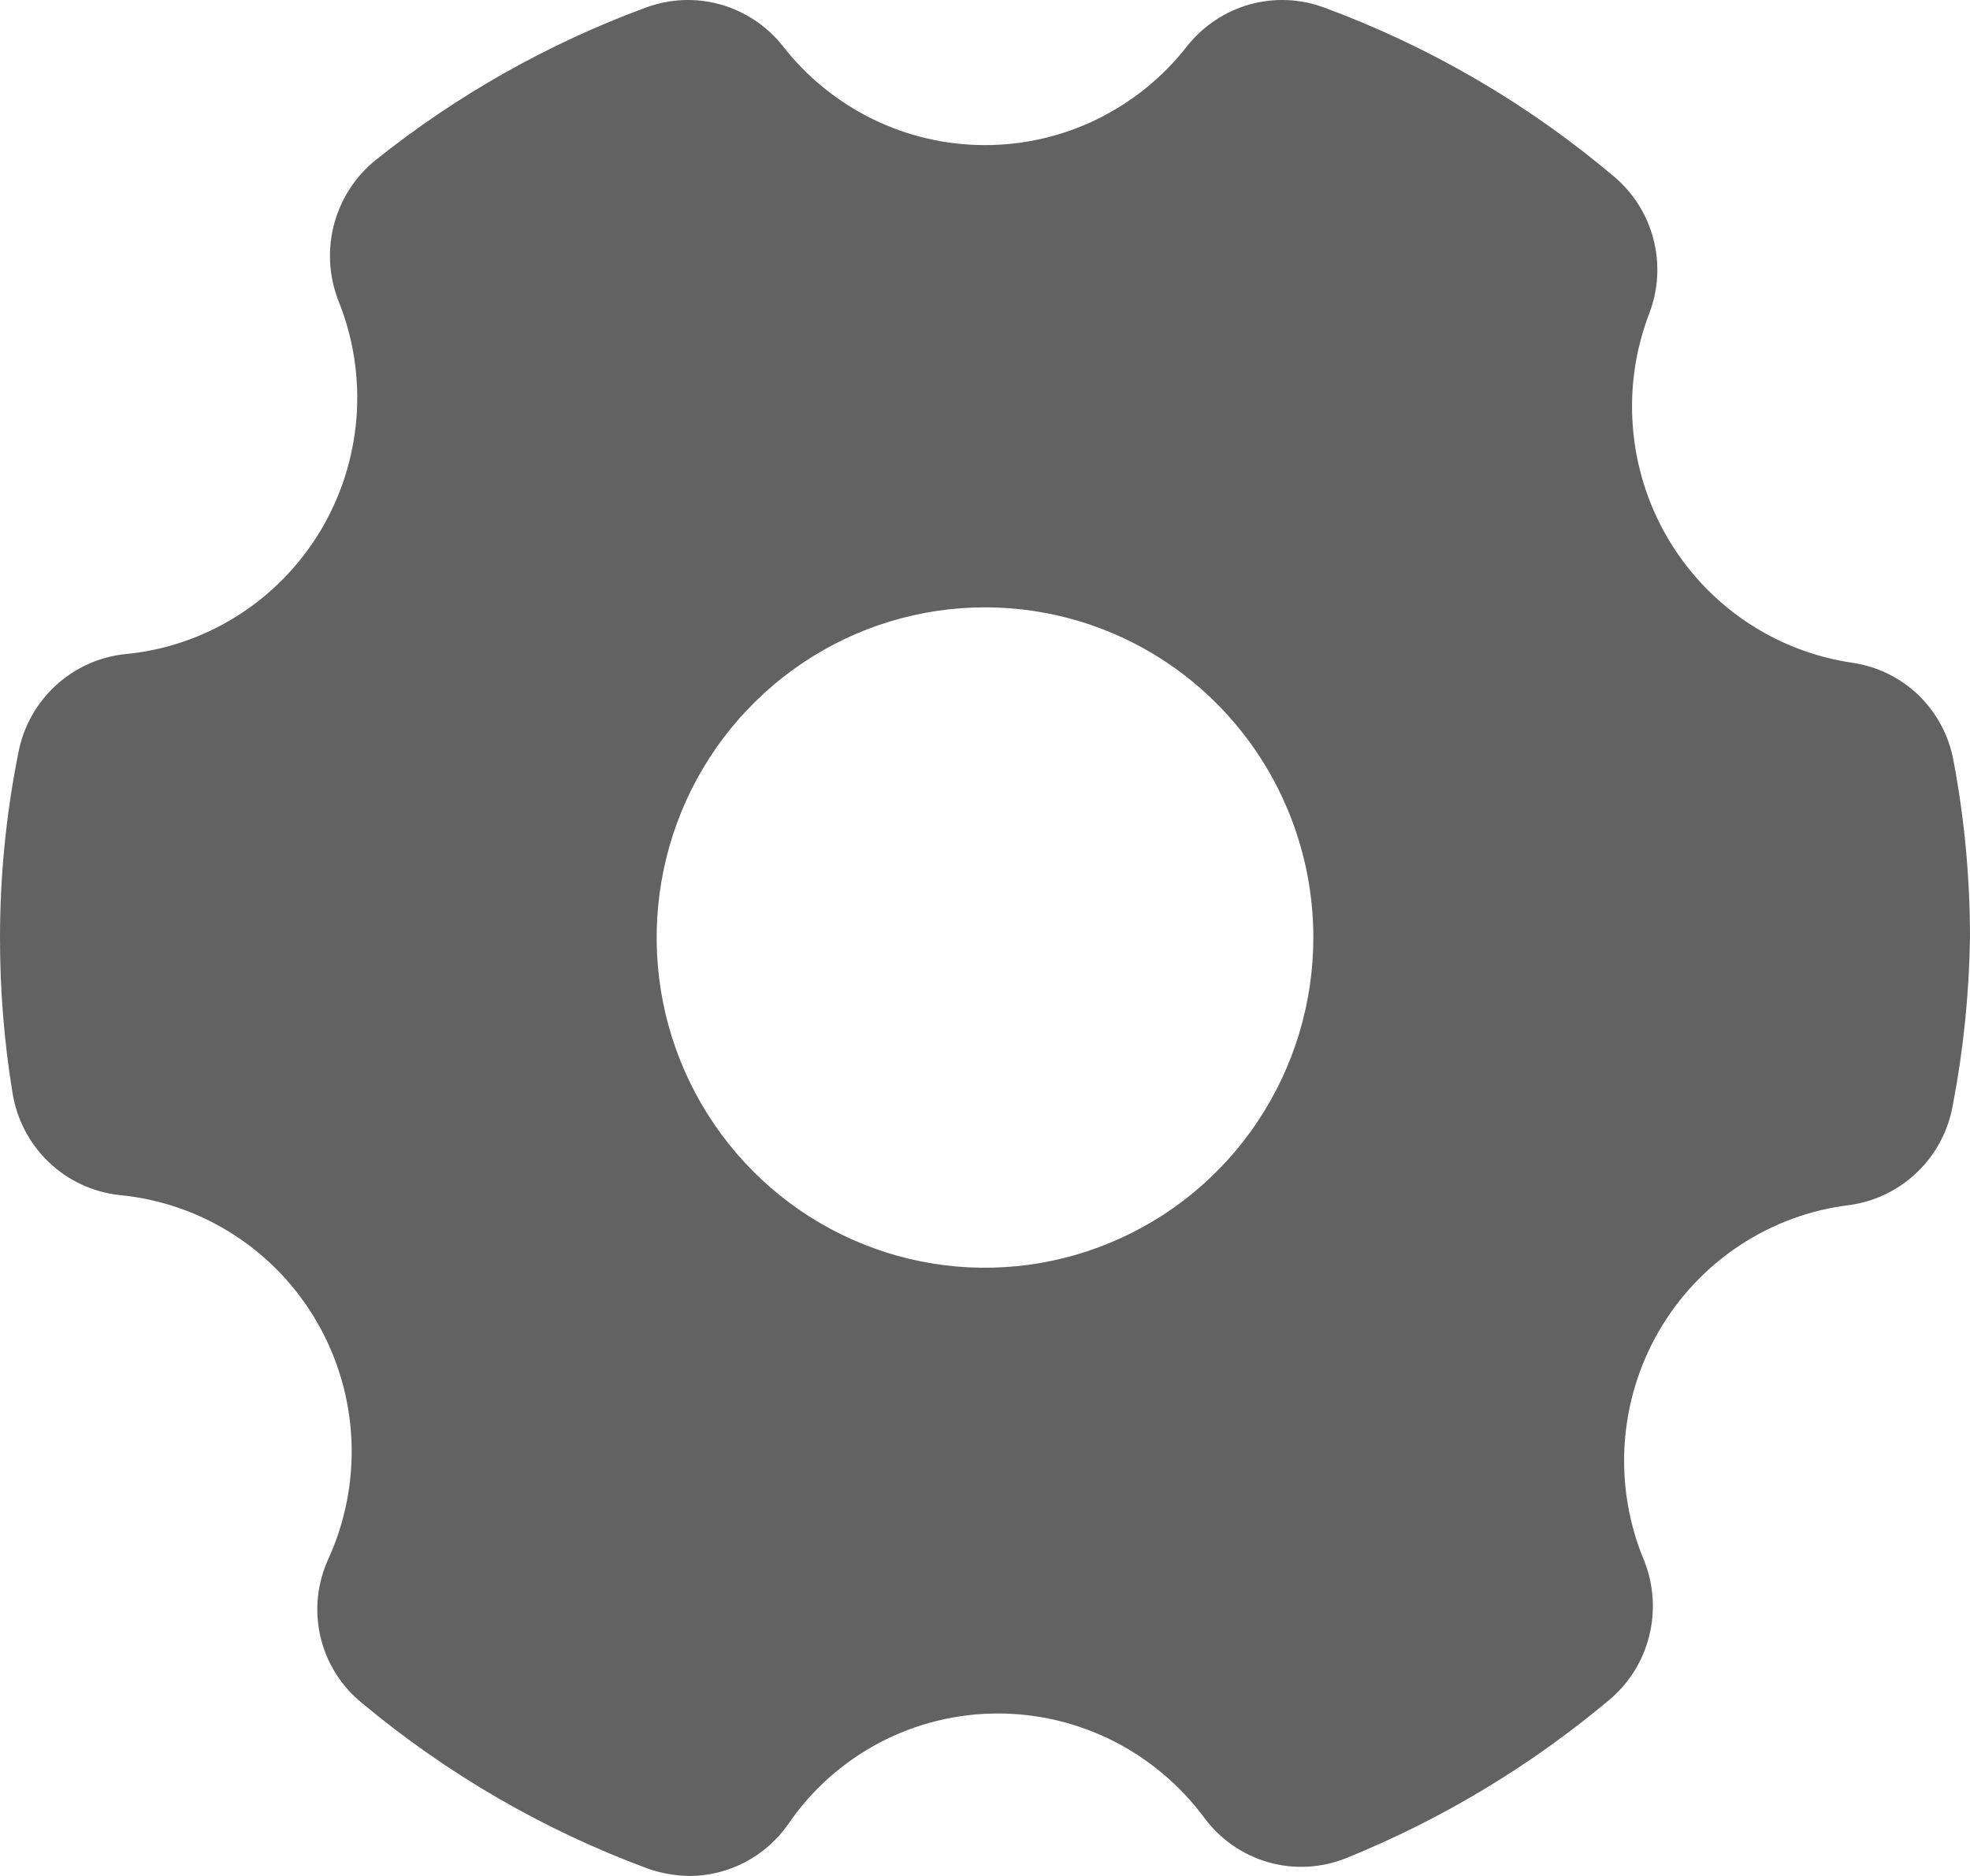 <svg width="21" height="20" viewBox="0 0 21 20" fill="none" xmlns="http://www.w3.org/2000/svg">
<path d="M19.747 7.066C19.338 7.006 18.949 6.855 18.607 6.623C18.264 6.39 17.979 6.083 17.771 5.725C17.563 5.366 17.438 4.965 17.406 4.551C17.373 4.137 17.434 3.721 17.584 3.334C17.679 3.081 17.693 2.805 17.624 2.544C17.555 2.282 17.406 2.049 17.199 1.877C16.283 1.104 15.241 0.496 14.119 0.082C13.863 -0.014 13.585 -0.026 13.322 0.047C13.059 0.121 12.826 0.276 12.656 0.49C12.4 0.819 12.073 1.085 11.699 1.269C11.326 1.452 10.916 1.547 10.5 1.547C10.084 1.547 9.674 1.452 9.301 1.269C8.927 1.085 8.6 0.819 8.344 0.49C8.174 0.276 7.941 0.121 7.678 0.047C7.416 -0.026 7.137 -0.014 6.881 0.082C5.845 0.464 4.876 1.011 4.011 1.701C3.793 1.875 3.636 2.114 3.563 2.384C3.49 2.653 3.505 2.94 3.605 3.201C3.767 3.598 3.833 4.027 3.8 4.455C3.766 4.883 3.634 5.297 3.413 5.664C3.191 6.031 2.888 6.341 2.526 6.568C2.164 6.796 1.755 6.935 1.33 6.974C1.054 7.004 0.795 7.122 0.591 7.311C0.387 7.5 0.248 7.75 0.196 8.024C0.066 8.673 1.51483e-05 9.333 1.51483e-05 9.995C-0.001 10.549 0.044 11.103 0.133 11.65C0.178 11.932 0.313 12.192 0.52 12.39C0.726 12.587 0.991 12.71 1.274 12.741C1.708 12.782 2.126 12.927 2.493 13.164C2.86 13.401 3.165 13.722 3.383 14.102C3.601 14.482 3.726 14.909 3.746 15.347C3.766 15.785 3.682 16.222 3.5 16.62C3.381 16.88 3.351 17.172 3.416 17.45C3.481 17.728 3.636 17.976 3.857 18.155C4.767 18.915 5.799 19.512 6.909 19.923C7.051 19.972 7.2 19.998 7.35 20C7.556 20 7.759 19.949 7.941 19.854C8.124 19.758 8.281 19.62 8.4 19.451C8.649 19.085 8.984 18.786 9.374 18.58C9.765 18.374 10.199 18.267 10.64 18.268C11.067 18.268 11.488 18.369 11.87 18.562C12.252 18.756 12.583 19.036 12.838 19.38C13.008 19.61 13.248 19.776 13.521 19.854C13.795 19.932 14.086 19.916 14.35 19.81C15.365 19.399 16.309 18.831 17.15 18.127C17.361 17.952 17.512 17.713 17.579 17.446C17.647 17.179 17.629 16.898 17.528 16.642C17.363 16.25 17.292 15.824 17.318 15.4C17.345 14.975 17.47 14.562 17.682 14.194C17.895 13.826 18.189 13.513 18.543 13.279C18.896 13.045 19.299 12.897 19.719 12.847C19.991 12.809 20.245 12.684 20.442 12.492C20.64 12.3 20.771 12.049 20.818 11.776C20.93 11.189 20.991 10.593 21 9.995C21 9.364 20.942 8.735 20.825 8.115C20.778 7.848 20.648 7.604 20.455 7.415C20.261 7.227 20.014 7.105 19.747 7.066ZM14 9.995C14 10.691 13.795 11.372 13.41 11.951C13.026 12.53 12.479 12.981 11.839 13.247C11.2 13.514 10.496 13.584 9.817 13.448C9.138 13.312 8.515 12.977 8.025 12.484C7.536 11.992 7.202 11.365 7.067 10.682C6.932 9.999 7.002 9.291 7.266 8.648C7.531 8.005 7.98 7.455 8.556 7.068C9.131 6.681 9.808 6.475 10.5 6.475C11.428 6.475 12.319 6.845 12.975 7.506C13.631 8.166 14 9.061 14 9.995Z" fill="#626262"/>
</svg>
